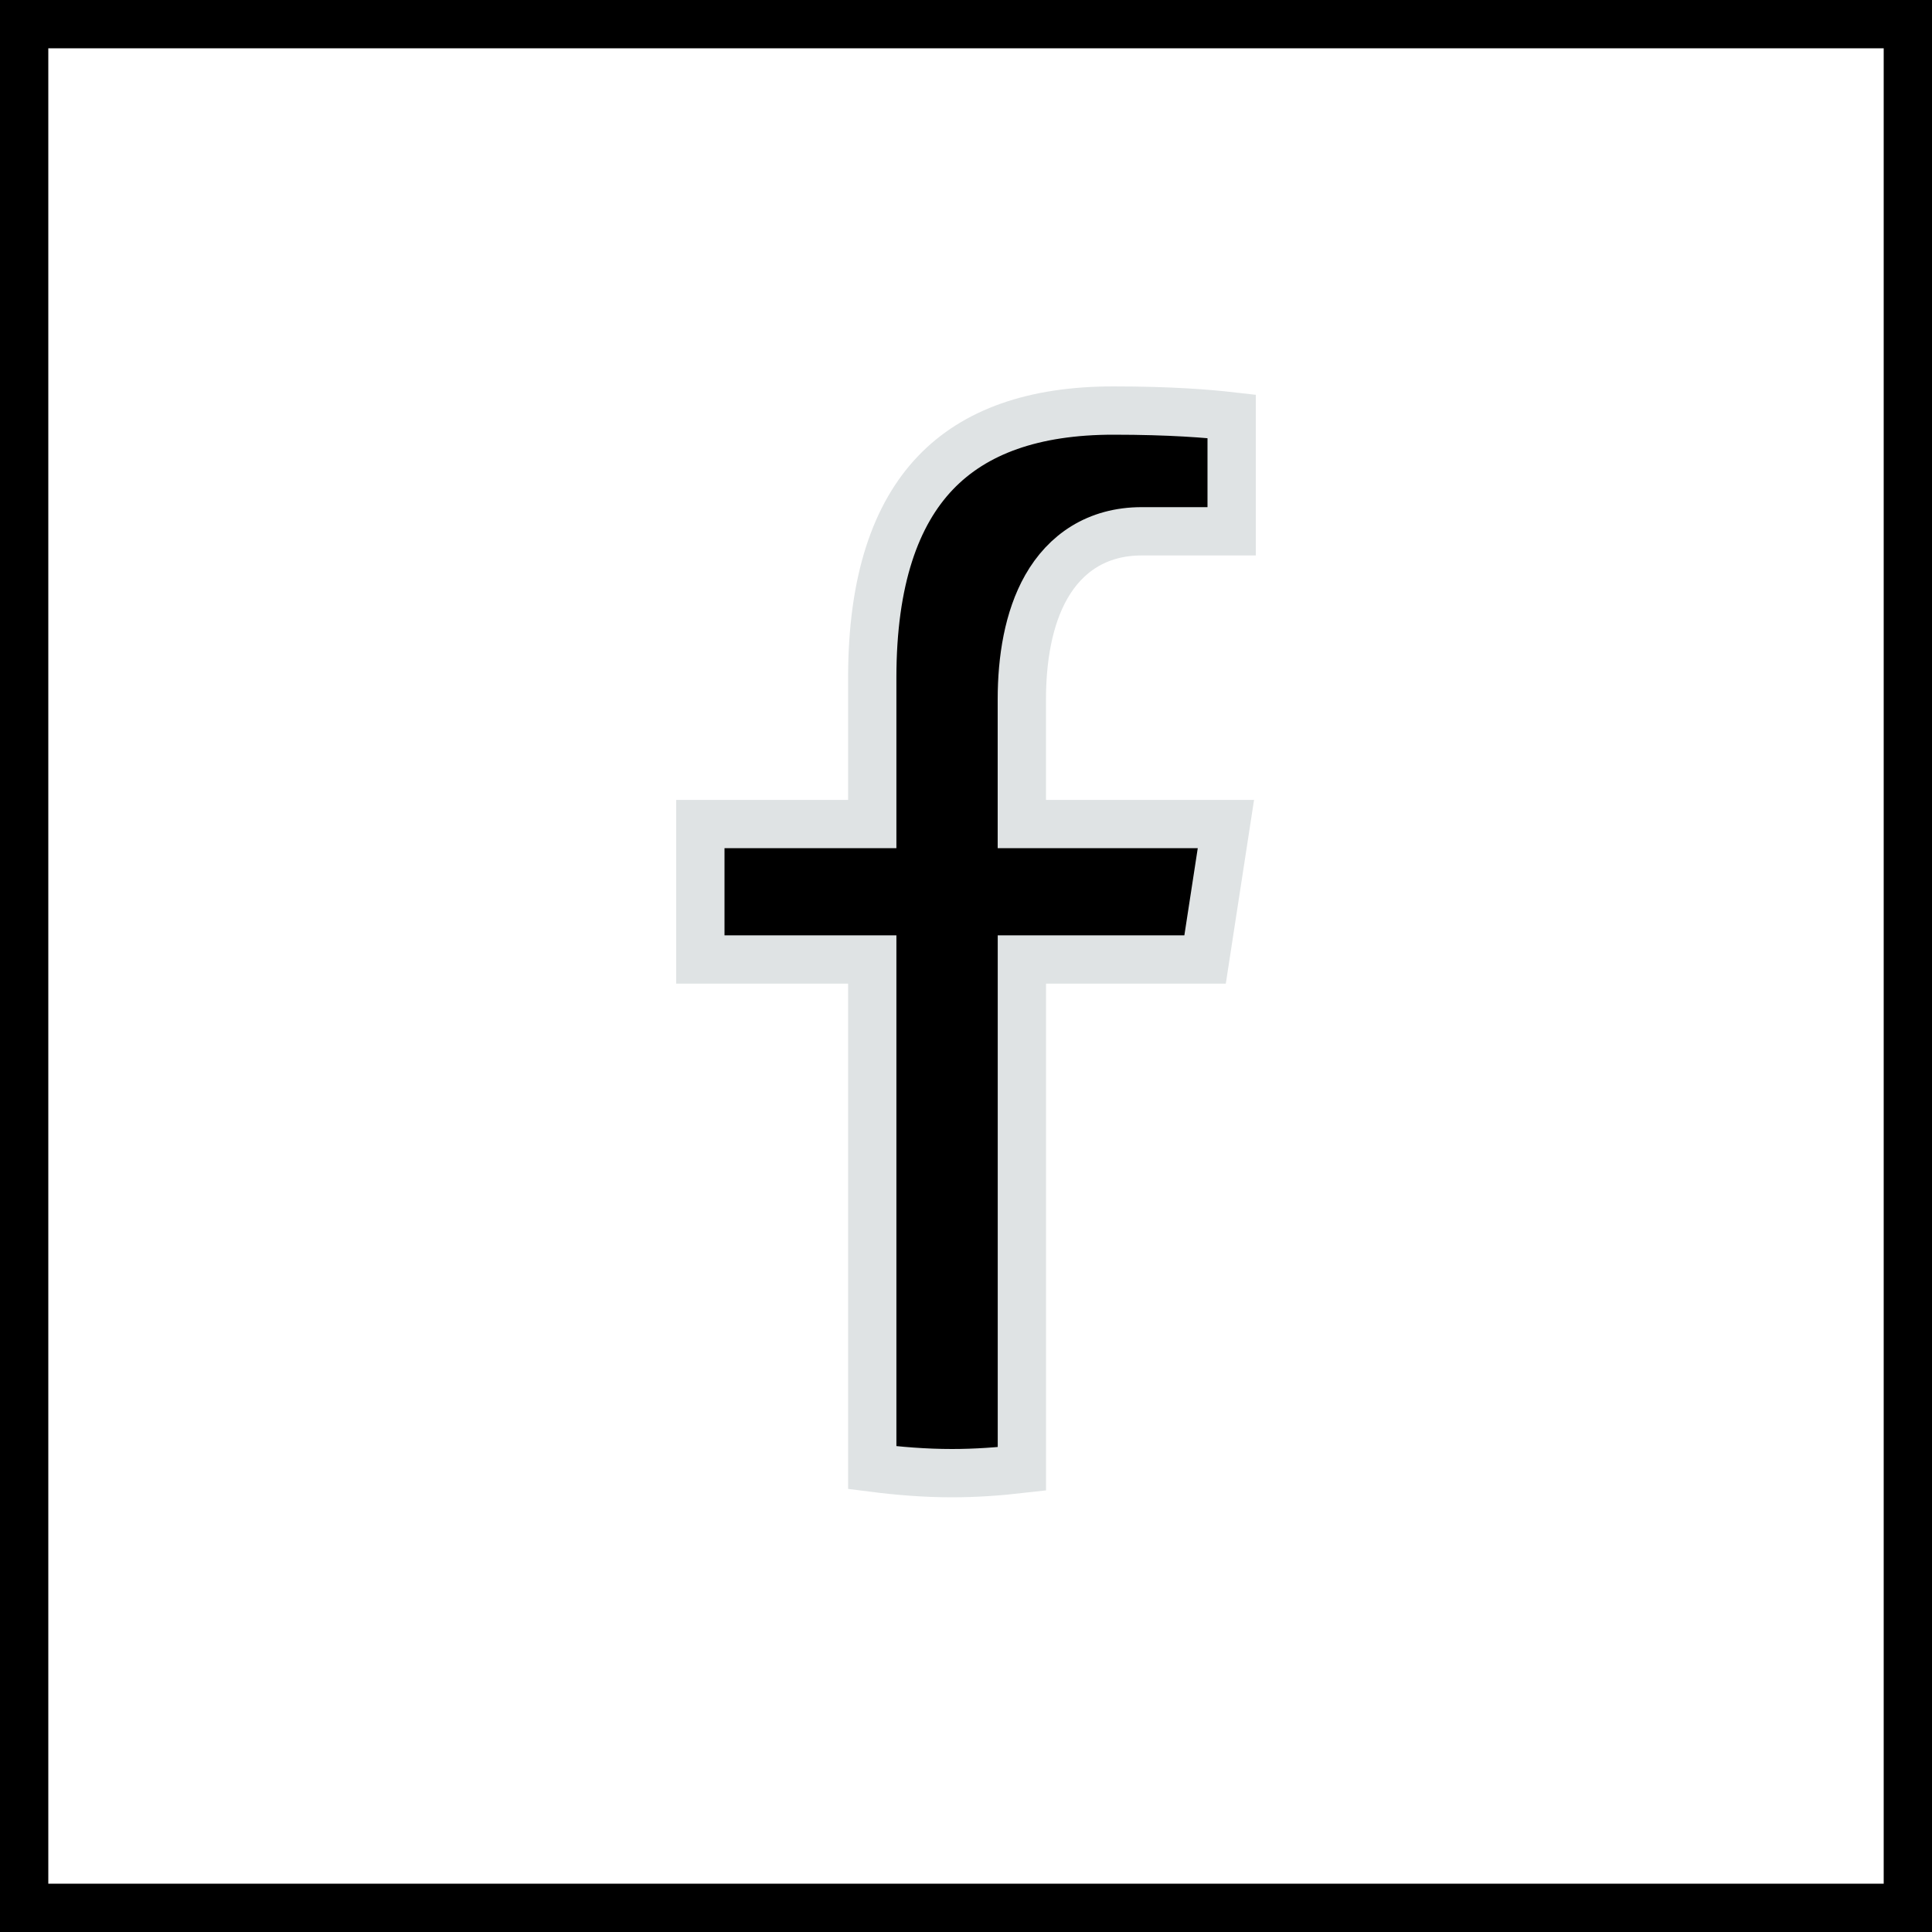 <?xml version="1.0" encoding="UTF-8"?> <svg xmlns="http://www.w3.org/2000/svg" width="40" height="40" viewBox="0 0 40 40" fill="none"> <rect x="0.5" y="0.5" width="39" height="39" stroke="black"></rect> <path d="M21.657 19.865H21.157V20.365V30.411C20.677 30.466 20.196 30.5 19.71 30.5C19.154 30.5 18.606 30.456 18.059 30.386V20.365V19.865H17.559H14.5V17.061H17.559H18.059V16.561V14.03C18.059 12.008 18.549 10.646 19.368 9.789C20.183 8.936 21.404 8.5 23.05 8.5C24.236 8.5 25.012 8.564 25.5 8.62V11H23.639C22.707 11 22.054 11.462 21.662 12.15C21.289 12.806 21.156 13.651 21.156 14.481V16.561V17.061H21.656H25.381L24.95 19.865H21.657Z" fill="black" stroke="#DFE3E4"></path> </svg> 
